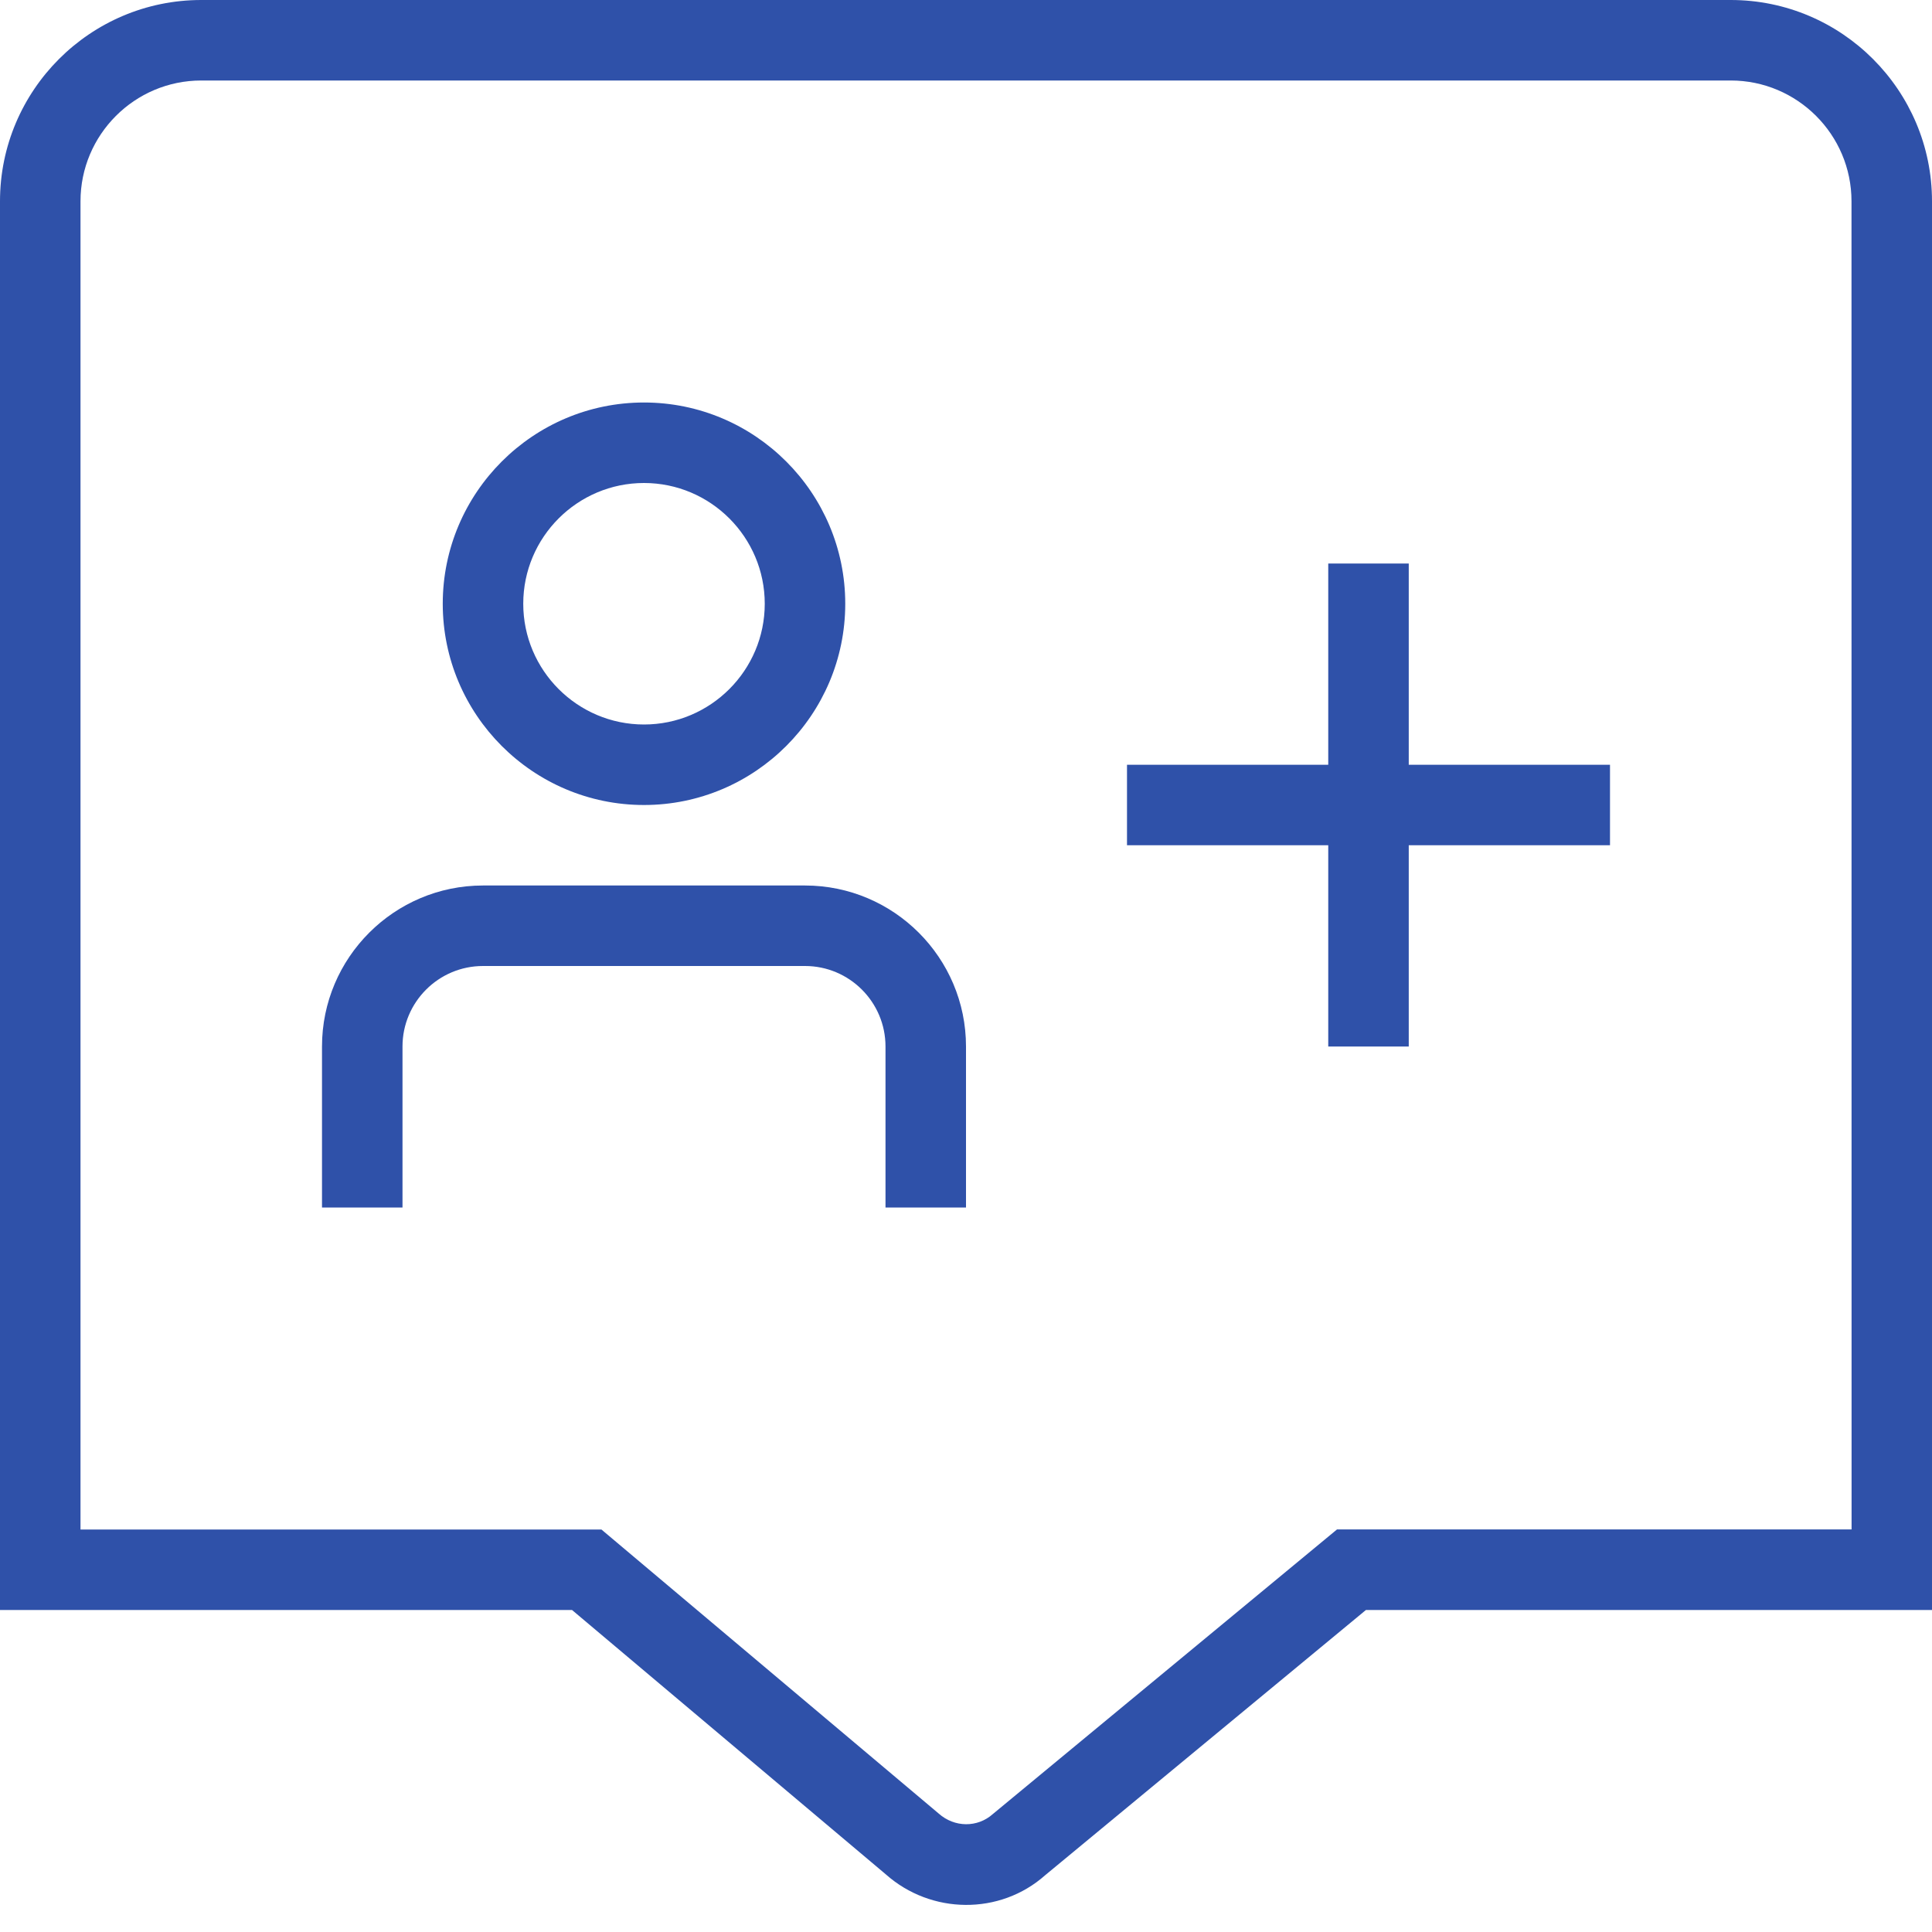 <svg width="48" height="48" viewBox="0 0 48 48" fill="none" xmlns="http://www.w3.org/2000/svg">
<g clip-path="url(#clip0_941_2476)">
<path d="M35 19H40V21H35V26H33V21H28V19H33V14H35V19ZM20 22H12C9.794 22 8 23.794 8 26V30H10V26C10 24.898 10.896 24 12 24H20C21.104 24 22 24.898 22 26V30H24V26C24 23.794 22.206 22 20 22ZM11 15C11 12.244 13.242 10 16 10C18.758 10 21 12.244 21 15C21 17.756 18.758 20 16 20C13.242 20 11 17.756 11 15ZM13 15C13 16.654 14.346 18 16 18C17.654 18 19 16.654 19 15C19 13.346 17.654 12 16 12C14.346 12 13 13.346 13 15ZM48 5V40H33.936L25.966 46.59C24.844 47.586 23.132 47.566 22.008 46.568L14.212 40H0V5C0 2.244 2.242 0 5 0H43C45.758 0 48 2.244 48 5ZM46 5C46 3.346 44.654 2 43 2H5C3.346 2 2 3.346 2 5V38H14.942L23.318 45.054C23.716 45.41 24.288 45.408 24.666 45.07L33.218 37.998H46.002L46 5Z" fill="#2F51A9"/>
</g>
<defs>
<clipPath id="clip0_941_2476">
<rect width="48" height="48" fill="white"/>
</clipPath>
</defs>
</svg>
